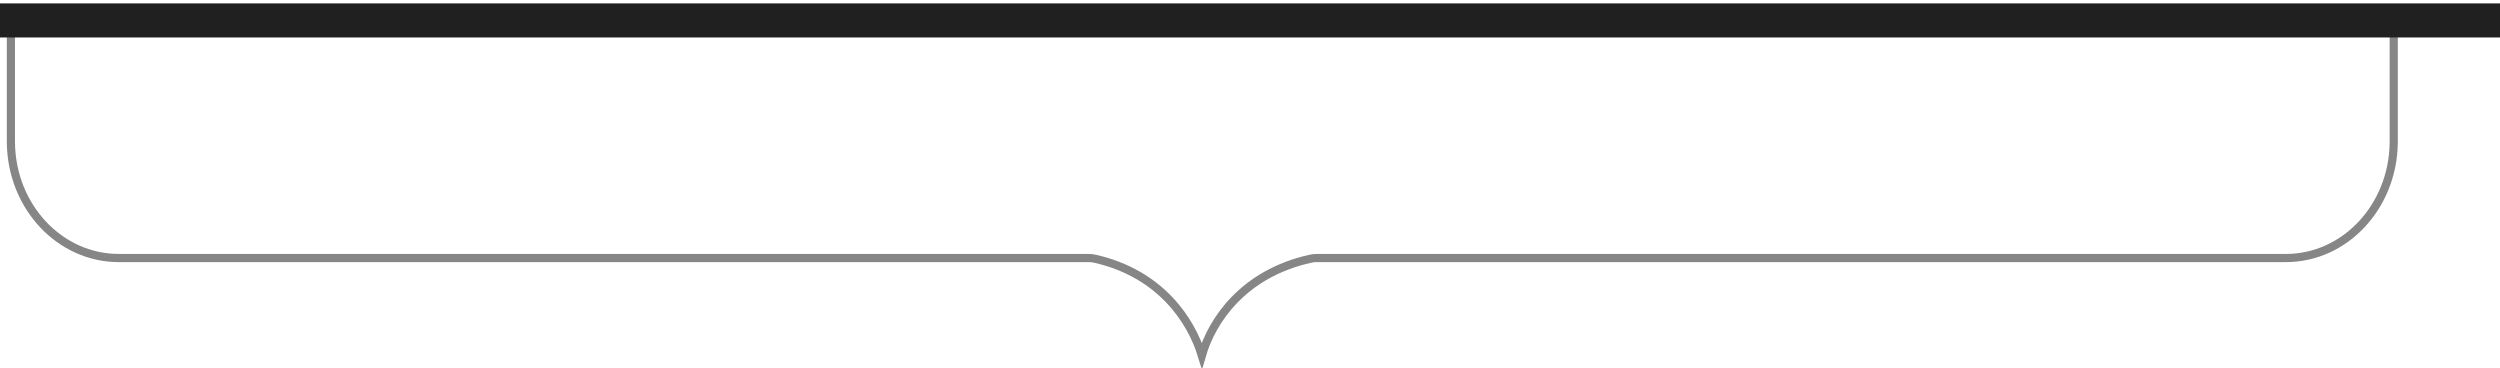 <?xml version="1.0" encoding="UTF-8"?> <svg xmlns="http://www.w3.org/2000/svg" width="367" height="54" viewBox="0 0 367 54" fill="none"> <path d="M351.4 20.866L351.398 20.992C351.273 30.385 344.197 37.878 335.579 37.878H193.303C193.007 37.878 192.703 37.908 192.406 37.974C182.455 40.167 177.891 47.123 176.432 52.18C174.867 47.061 170.389 40.166 160.722 37.978C160.418 37.91 160.107 37.878 159.804 37.878H17.421C8.803 37.878 1.727 30.385 1.602 20.992L1.6 20.866V4.6H11.972H12.082L12.185 4.561C13.824 3.939 15.585 3.6 17.421 3.6H335.579C337.415 3.6 339.176 3.939 340.815 4.561L340.918 4.6H341.028H351.4V20.866Z" stroke="#868686" stroke-width="1.2"></path> <path d="M0 3L367 3" stroke="#202020" stroke-width="5"></path> </svg> 
